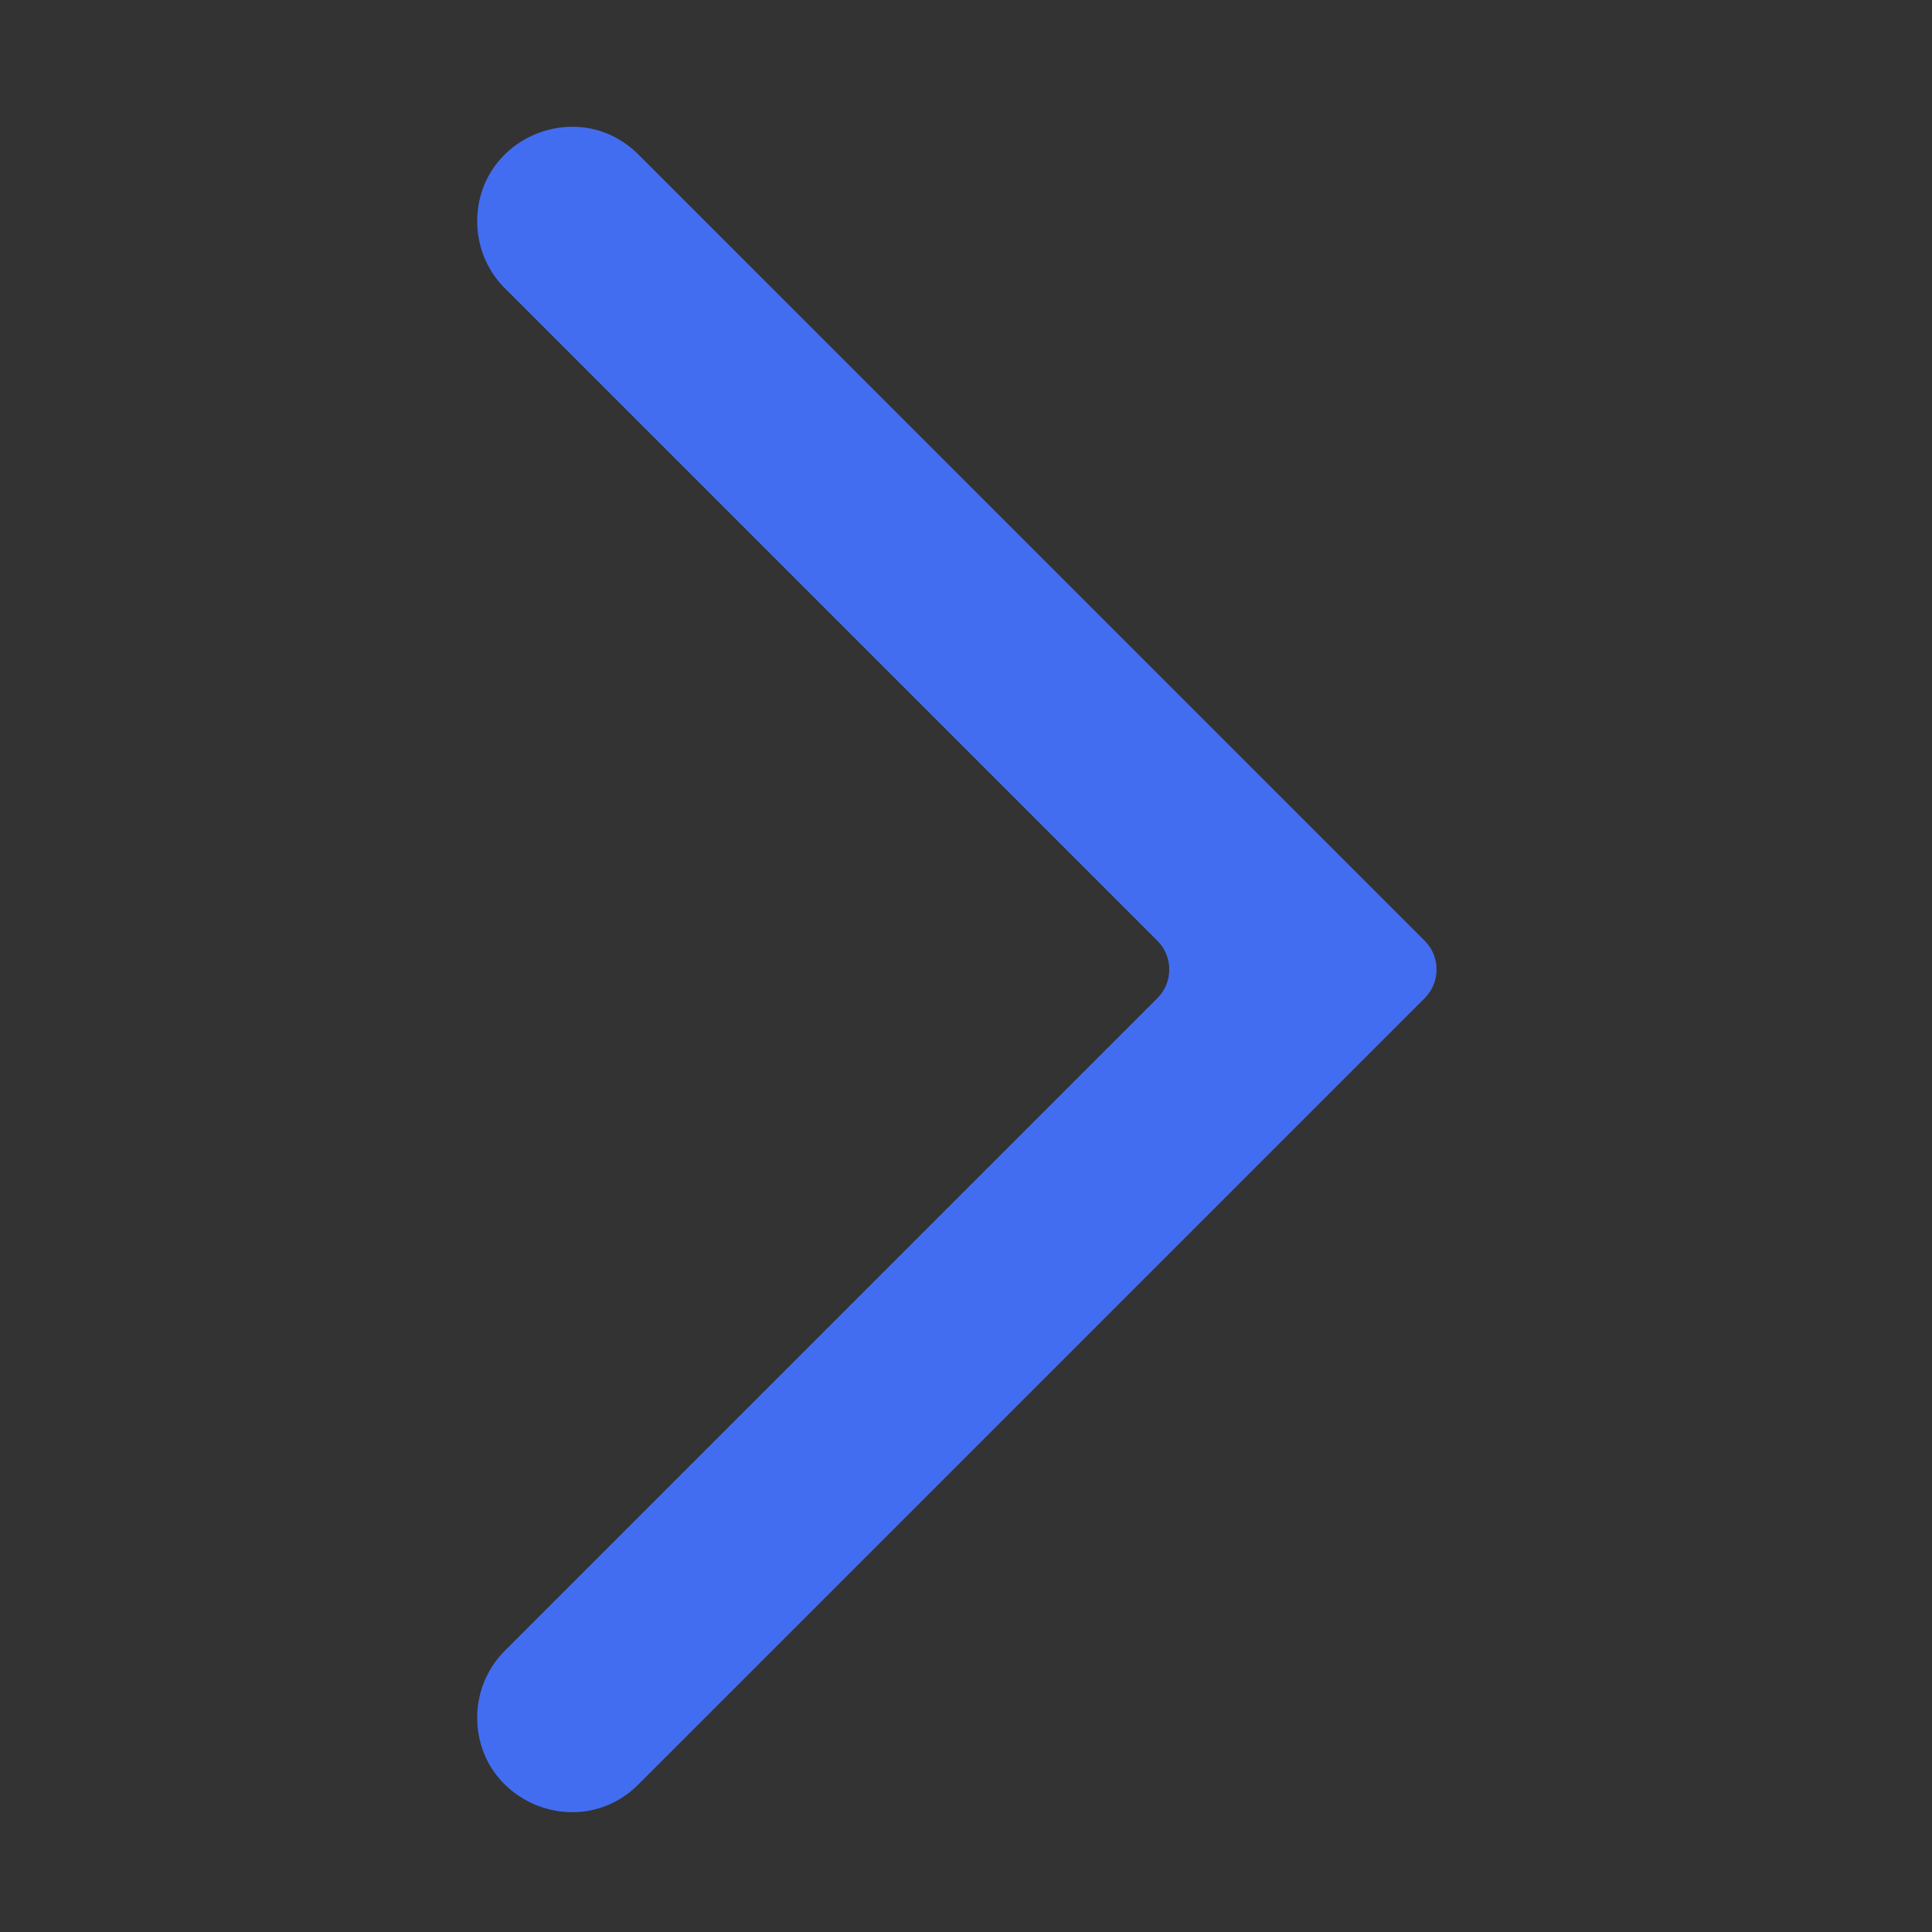 <?xml version="1.0" standalone="no"?><!DOCTYPE svg PUBLIC "-//W3C//DTD SVG 1.1//EN" "http://www.w3.org/Graphics/SVG/1.1/DTD/svg11.dtd"><svg t="1731634152427" class="icon" viewBox="0 0 1024 1024" version="1.1" xmlns="http://www.w3.org/2000/svg" p-id="2590" width="20" height="20" xmlns:xlink="http://www.w3.org/1999/xlink"><rect x="0" y="0" width="1024" height="1024" fill="#333333" stroke="none"/><path d="M252.941 117.392c0 13.288 5.279 26.026 14.668 35.414l345.796 345.796c8.419 8.419 8.419 22.067 0 30.485L267.608 874.893a50.101 50.101 0 0 0-14.668 35.414c0 44.623 53.952 66.97 85.497 35.414l416.635-416.635c8.419-8.419 8.419-22.067 0-30.485l-416.635-416.635c-31.555-31.545-85.497-9.199-85.497 35.424z" fill="#436DF0" p-id="2591"></path><path d="M0 0h1023.84M0 63.96h1023.84M0 127.93h1023.84M0 191.89h1023.84M0 255.85h1023.84M0 319.82h1023.84M0 383.78h1023.84M0 447.74h1023.84M0 511.71h1023.84M0 575.67h1023.84M0 639.63h1023.84M0 703.6h1023.84M0 767.56h1023.84M0 831.52h1023.84M0 895.48h1023.84M0 959.45h1023.84M0 1023.41h1023.84M62.33 0l0.88 1023.84M126.37 0l0.88 1023.84M190.41 0l0.88 1023.84M254.46 0l0.88 1023.84M318.5 0l0.88 1023.84M382.54 0l0.88 1023.84M446.58 0l0.88 1023.84M510.63 0l0.88 1023.84M574.67 0l0.88 1023.84M638.71 0l0.88 1023.84M702.76 0l0.87 1023.84M766.8 0l0.88 1023.84M830.84 0l0.88 1023.84M894.88 0l0.88 1023.84M958.93 0l0.88 1023.84M1022.97 0l0.88 1023.84" fill="#FFFFFF" opacity=".19" p-id="2592"></path></svg>